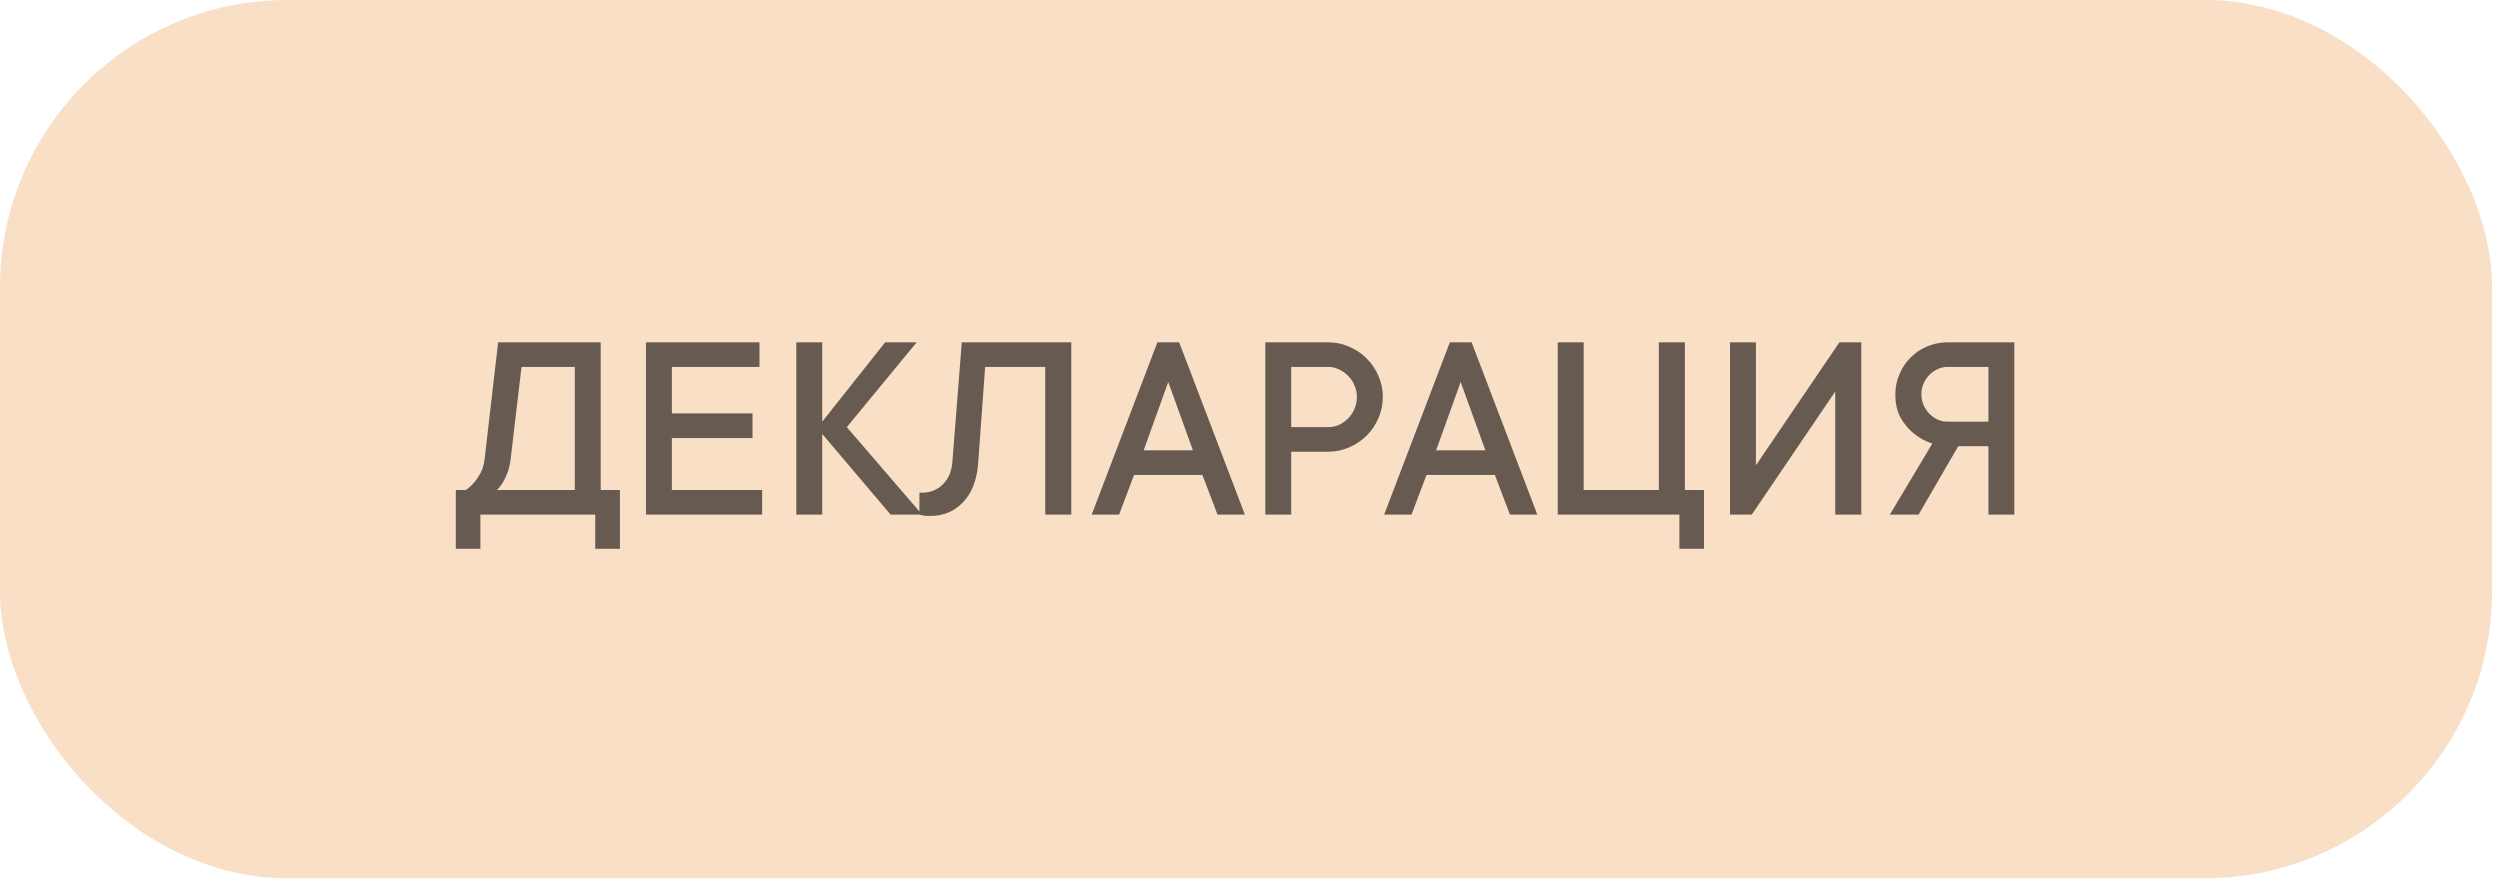 <?xml version="1.0" encoding="UTF-8"?> <svg xmlns="http://www.w3.org/2000/svg" width="261" height="92" viewBox="0 0 261 92" fill="none"> <rect width="260.172" height="91.69" rx="30" fill="#F8DFC6"></rect> <path opacity="0.8" d="M64.72 51.159V57.293H62.141V53.724H50.151V57.293H47.586V51.159H48.618C48.943 50.945 49.236 50.685 49.496 50.378C49.728 50.109 49.947 49.788 50.151 49.416C50.365 49.035 50.509 48.566 50.584 48.008L52.006 35.74H62.712V51.159H64.72ZM60.008 38.305H54.445L53.302 48.008C53.228 48.557 53.112 49.026 52.954 49.416C52.805 49.797 52.651 50.118 52.493 50.378C52.308 50.685 52.099 50.945 51.866 51.159H60.008V38.305ZM79.567 51.159V53.724H67.439V35.74H79.289V38.305H70.143V43.157H78.564V45.736H70.143V51.159H79.567ZM92.979 53.724L85.841 45.304V53.724H83.136V35.74H85.841V44.021L92.407 35.74H95.698L88.406 44.593L96.269 53.724H92.979ZM111.841 35.74V53.724H109.123V38.305H102.849L102.124 48.301C101.994 50.095 101.469 51.47 100.549 52.428C99.638 53.385 98.5 53.864 97.133 53.864C96.966 53.864 96.808 53.859 96.659 53.85C96.52 53.84 96.404 53.826 96.311 53.808C96.199 53.789 96.093 53.761 95.99 53.724V51.438H96.269C97.124 51.438 97.844 51.15 98.43 50.573C99.016 49.988 99.346 49.23 99.42 48.301L100.41 35.74H111.841ZM116.832 53.724H113.975L120.834 35.74H123.106L129.965 53.724H127.107L125.532 49.584H118.394L116.832 53.724ZM124.542 47.018L121.963 39.88L119.398 47.018H124.542ZM138.665 35.74C139.445 35.74 140.179 35.893 140.867 36.2C141.564 36.497 142.168 36.906 142.68 37.427C143.2 37.938 143.609 38.542 143.906 39.239C144.213 39.927 144.366 40.661 144.366 41.442C144.366 42.223 144.213 42.962 143.906 43.658C143.609 44.356 143.2 44.96 142.68 45.471C142.168 45.982 141.564 46.391 140.867 46.698C140.179 47.004 139.445 47.158 138.665 47.158H134.803V53.724H132.098V35.74H138.665ZM138.665 44.593C139.064 44.593 139.441 44.514 139.794 44.356C140.156 44.188 140.477 43.961 140.756 43.672C141.035 43.384 141.253 43.05 141.411 42.669C141.578 42.288 141.662 41.879 141.662 41.442C141.662 41.024 141.578 40.624 141.411 40.243C141.253 39.862 141.035 39.532 140.756 39.253C140.477 38.965 140.156 38.737 139.794 38.57C139.441 38.393 139.064 38.305 138.665 38.305H134.803V44.593H138.665ZM147.364 53.724H144.506L151.365 35.74H153.637L160.497 53.724H157.639L156.063 49.584H148.925L147.364 53.724ZM155.073 47.018L152.494 39.88L149.929 47.018H155.073ZM177.895 51.159V57.293H175.33V53.724H162.63V35.74H165.334V51.159H173.183V35.74H175.902V51.159H177.895ZM191.6 53.724V40.87L182.886 53.724H180.614V35.74H183.318V48.58L192.032 35.74H194.318V53.724H191.6ZM200.299 53.724H197.301L201.735 46.307C201.01 46.075 200.364 45.722 199.797 45.248C199.304 44.867 198.858 44.342 198.459 43.672C198.068 43.003 197.873 42.167 197.873 41.163C197.873 40.419 198.017 39.718 198.305 39.058C198.593 38.389 198.979 37.812 199.462 37.329C199.946 36.837 200.522 36.451 201.191 36.172C201.86 35.884 202.567 35.74 203.31 35.74H210.295V53.724H207.59V46.586H204.439L200.299 53.724ZM207.59 38.305H203.31C202.948 38.305 202.604 38.384 202.279 38.542C201.953 38.691 201.665 38.895 201.414 39.156C201.173 39.406 200.973 39.704 200.815 40.048C200.666 40.392 200.592 40.763 200.592 41.163C200.592 41.563 200.666 41.934 200.815 42.278C200.973 42.622 201.173 42.924 201.414 43.184C201.665 43.435 201.953 43.64 202.279 43.798C202.604 43.947 202.948 44.021 203.31 44.021H207.59V38.305Z" fill="#423A34"></path> </svg> 